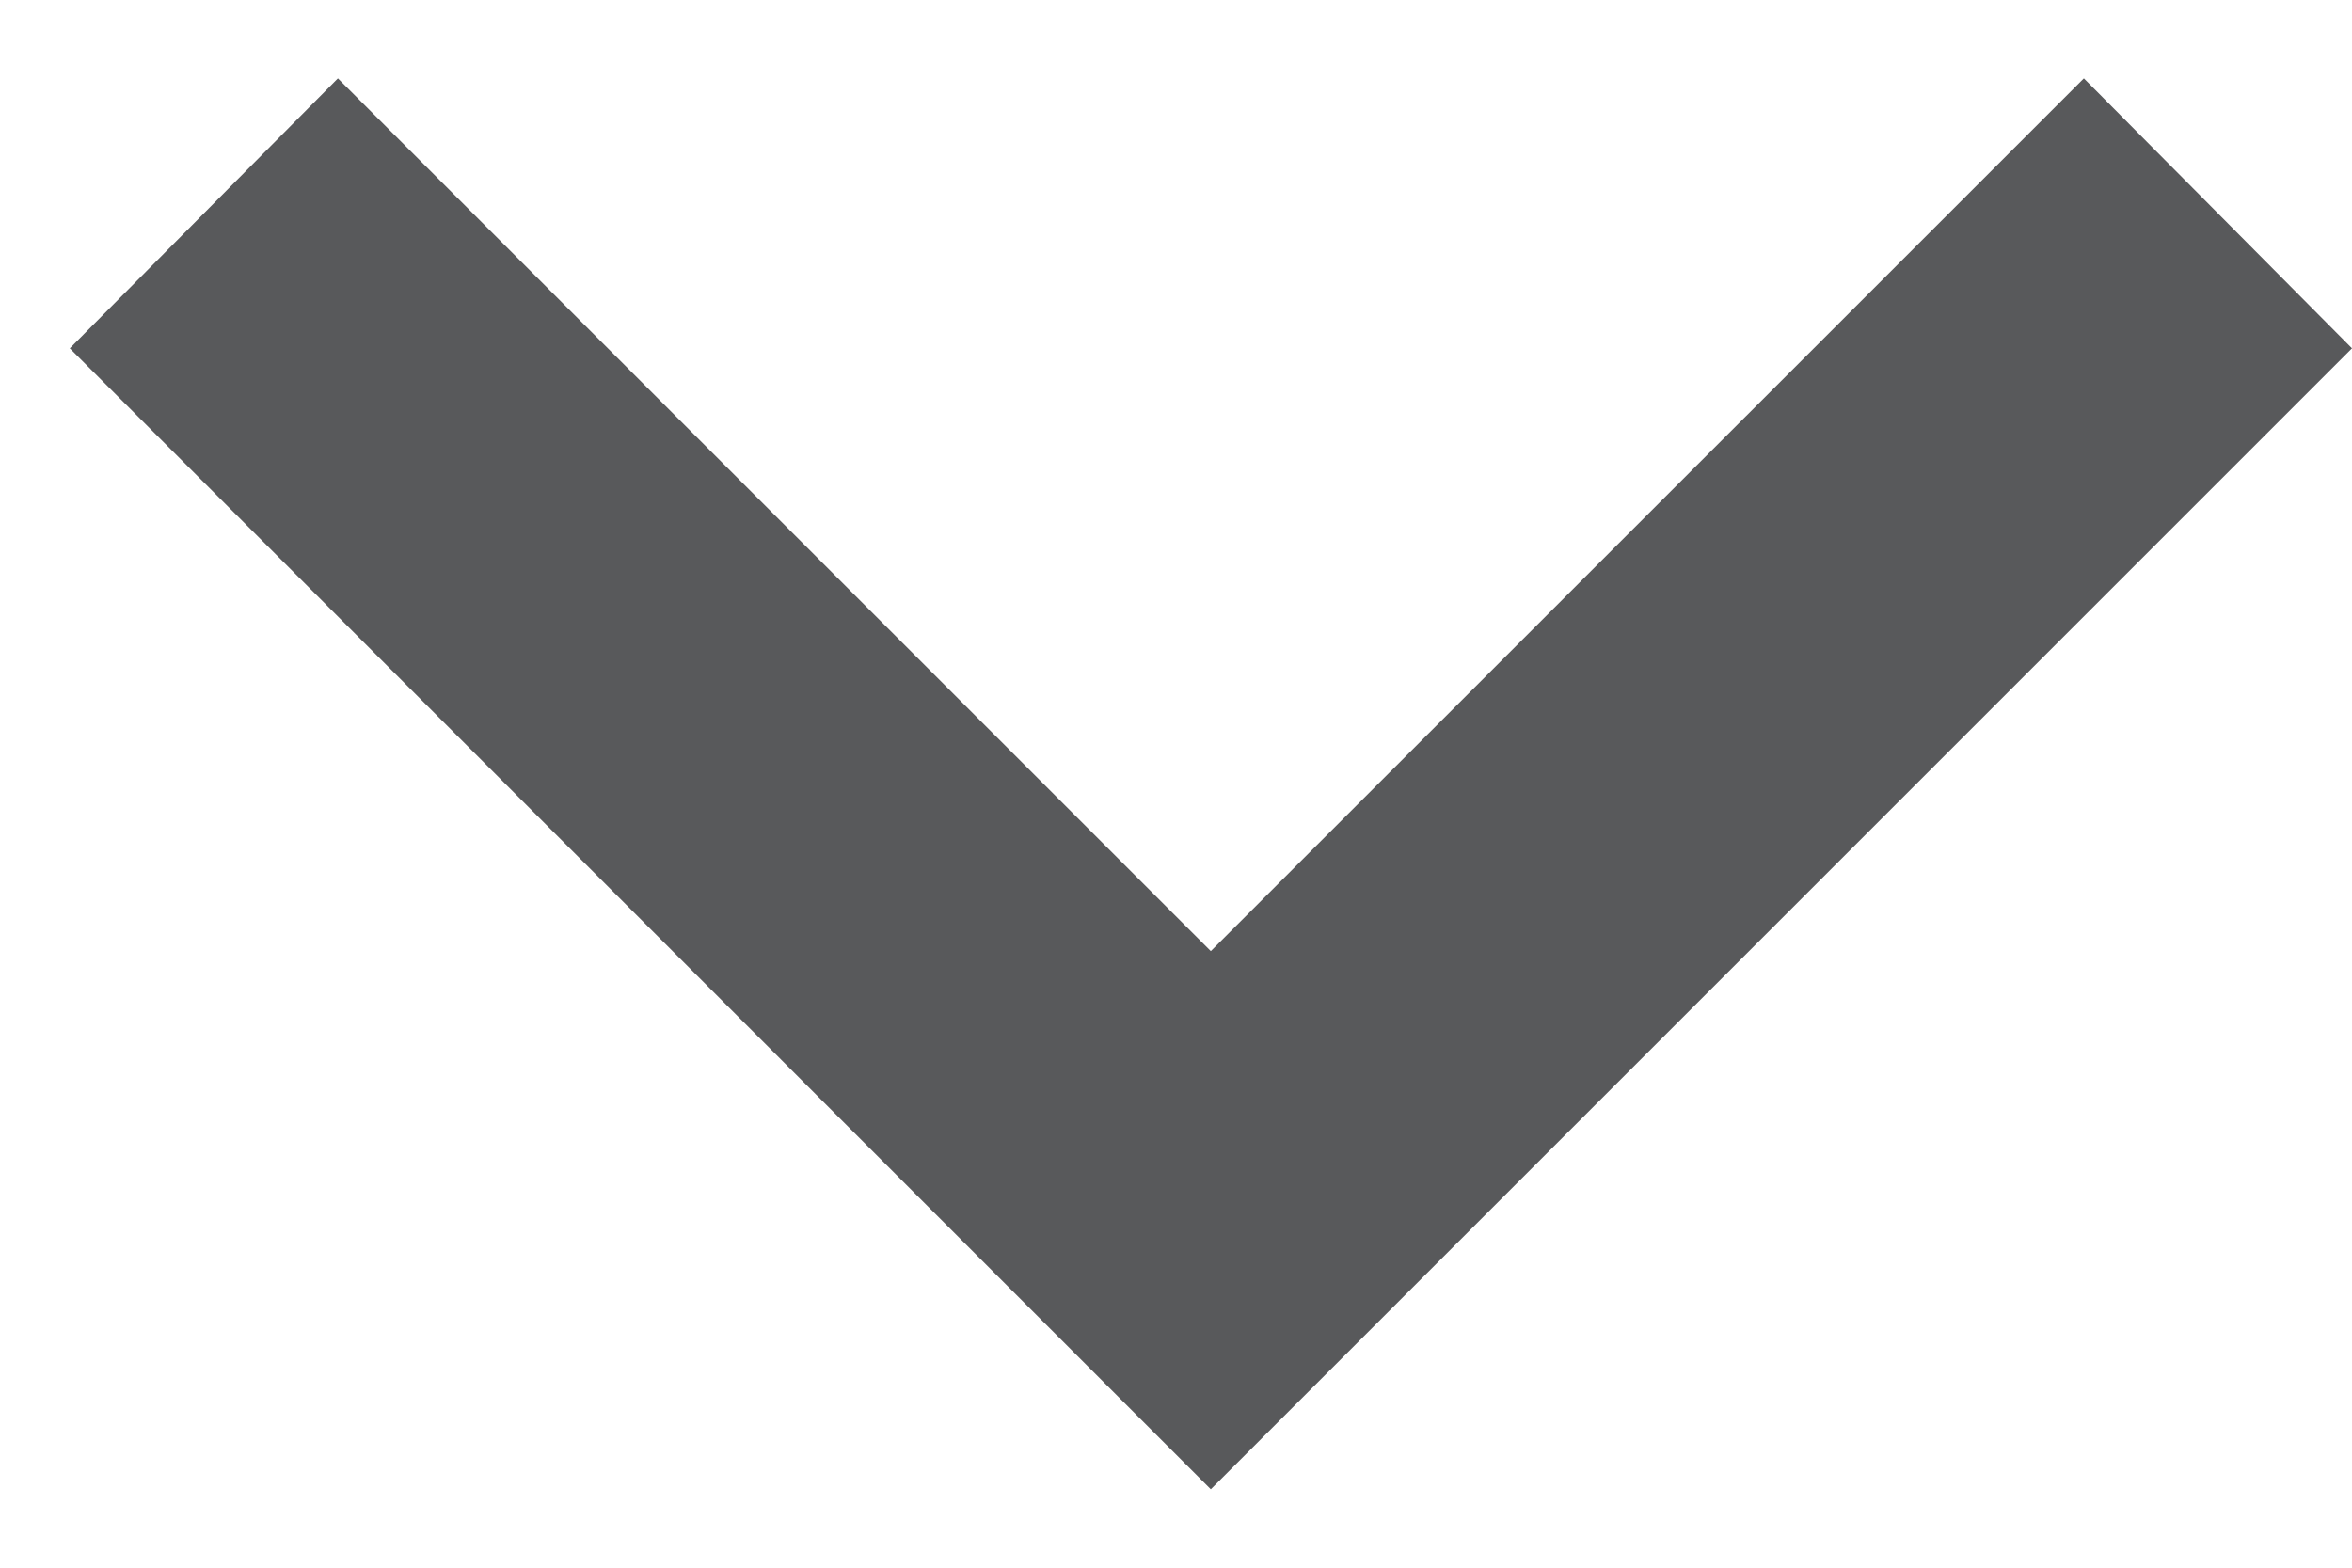 <svg width="15" height="10" viewBox="0 0 15 10" fill="none" xmlns="http://www.w3.org/2000/svg">
<path id="Vector" d="M2.155 0.5L7.722 6.067L13.29 0.5L15 2.222L7.722 9.5L0.445 2.222L2.155 0.5Z" fill="#58595B"/>
</svg>
